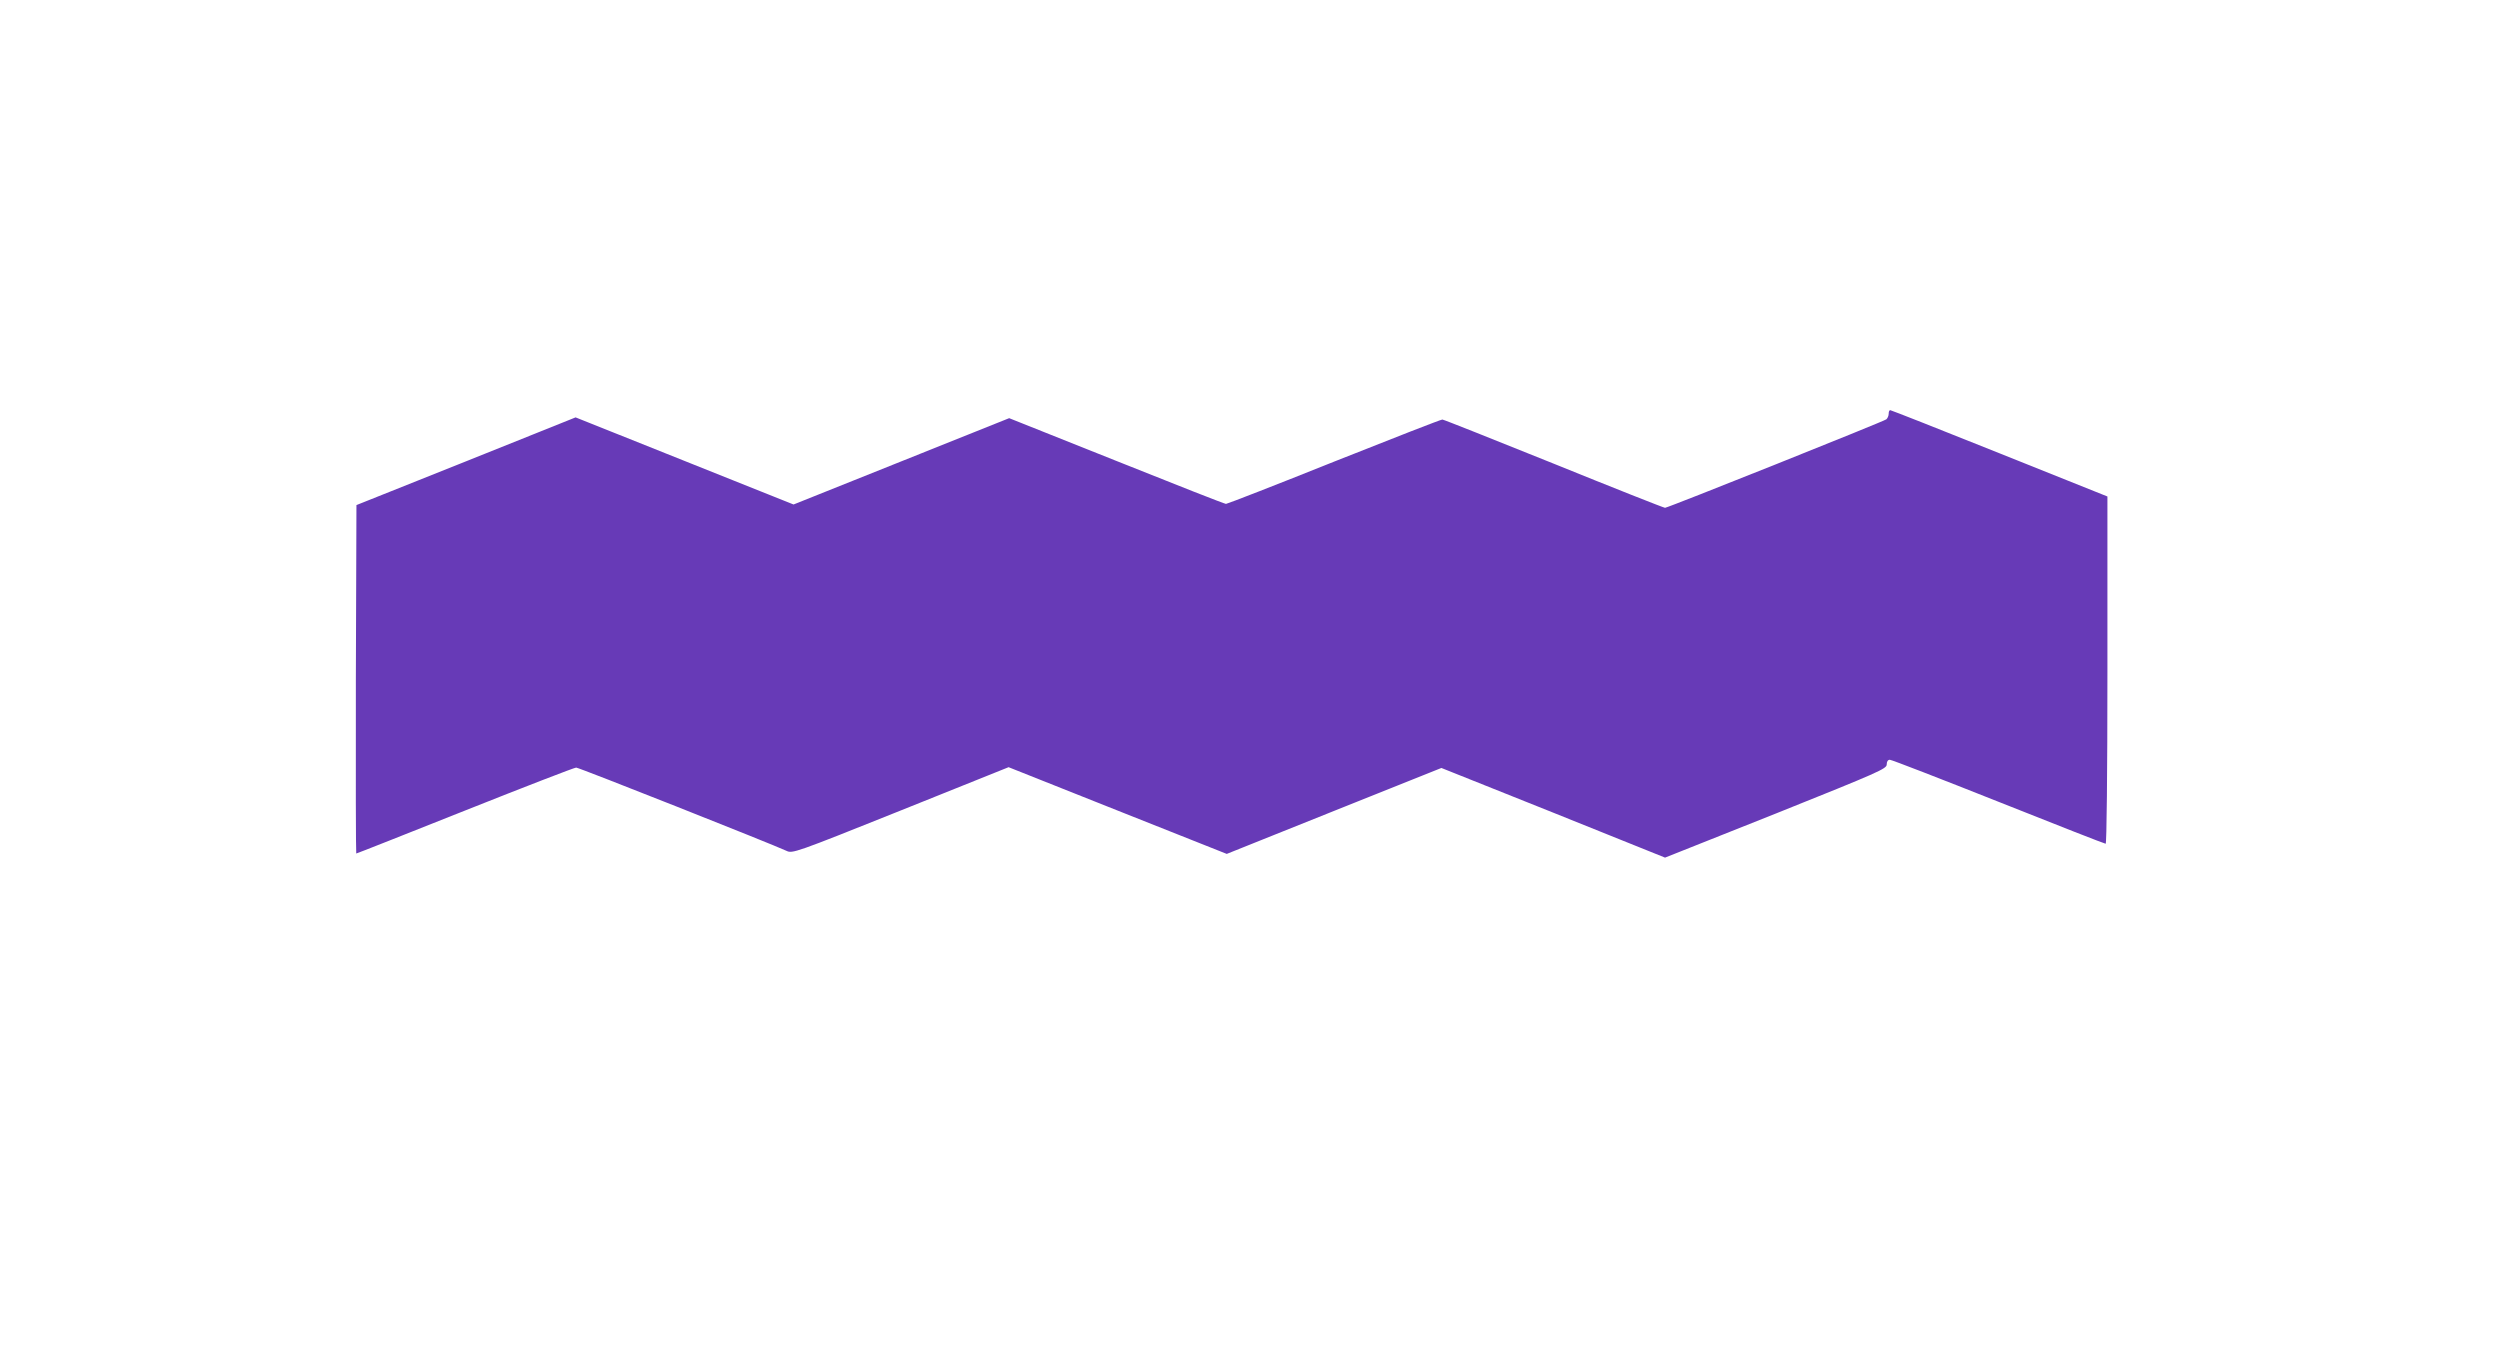 <?xml version="1.0" standalone="no"?>
<!DOCTYPE svg PUBLIC "-//W3C//DTD SVG 20010904//EN"
 "http://www.w3.org/TR/2001/REC-SVG-20010904/DTD/svg10.dtd">
<svg version="1.0" xmlns="http://www.w3.org/2000/svg"
 width="1280pt" height="702pt" viewBox="0 0 1280 702"
 preserveAspectRatio="xMidYMid meet">
<g transform="translate(0,702) scale(0.1,-0.1)"
fill="#673ab7" stroke="none">
<path d="M9670 4901 c0 -10 -6 -23 -12 -28 -16 -12 -1119 -453 -1133 -453 -6
0 -262 101 -570 226 -308 124 -564 226 -570 226 -5 1 -254 -96 -553 -215 -299
-120 -549 -217 -555 -217 -7 0 -259 99 -561 220 l-549 219 -552 -221 -552
-221 -558 223 -558 223 -561 -225 -561 -224 -3 -892 c-1 -491 0 -892 2 -892 3
0 253 99 557 220 304 121 560 220 569 220 14 0 1001 -391 1076 -426 31 -15 41
-12 585 206 l553 222 558 -222 559 -222 549 220 550 220 573 -229 572 -230
568 226 c529 212 567 229 567 251 0 15 6 24 16 24 9 0 259 -97 556 -215 296
-118 544 -215 549 -215 5 0 9 347 9 889 l0 889 -552 221 c-304 122 -556 221
-560 221 -5 0 -8 -8 -8 -19z"/>
</g>
</svg>
